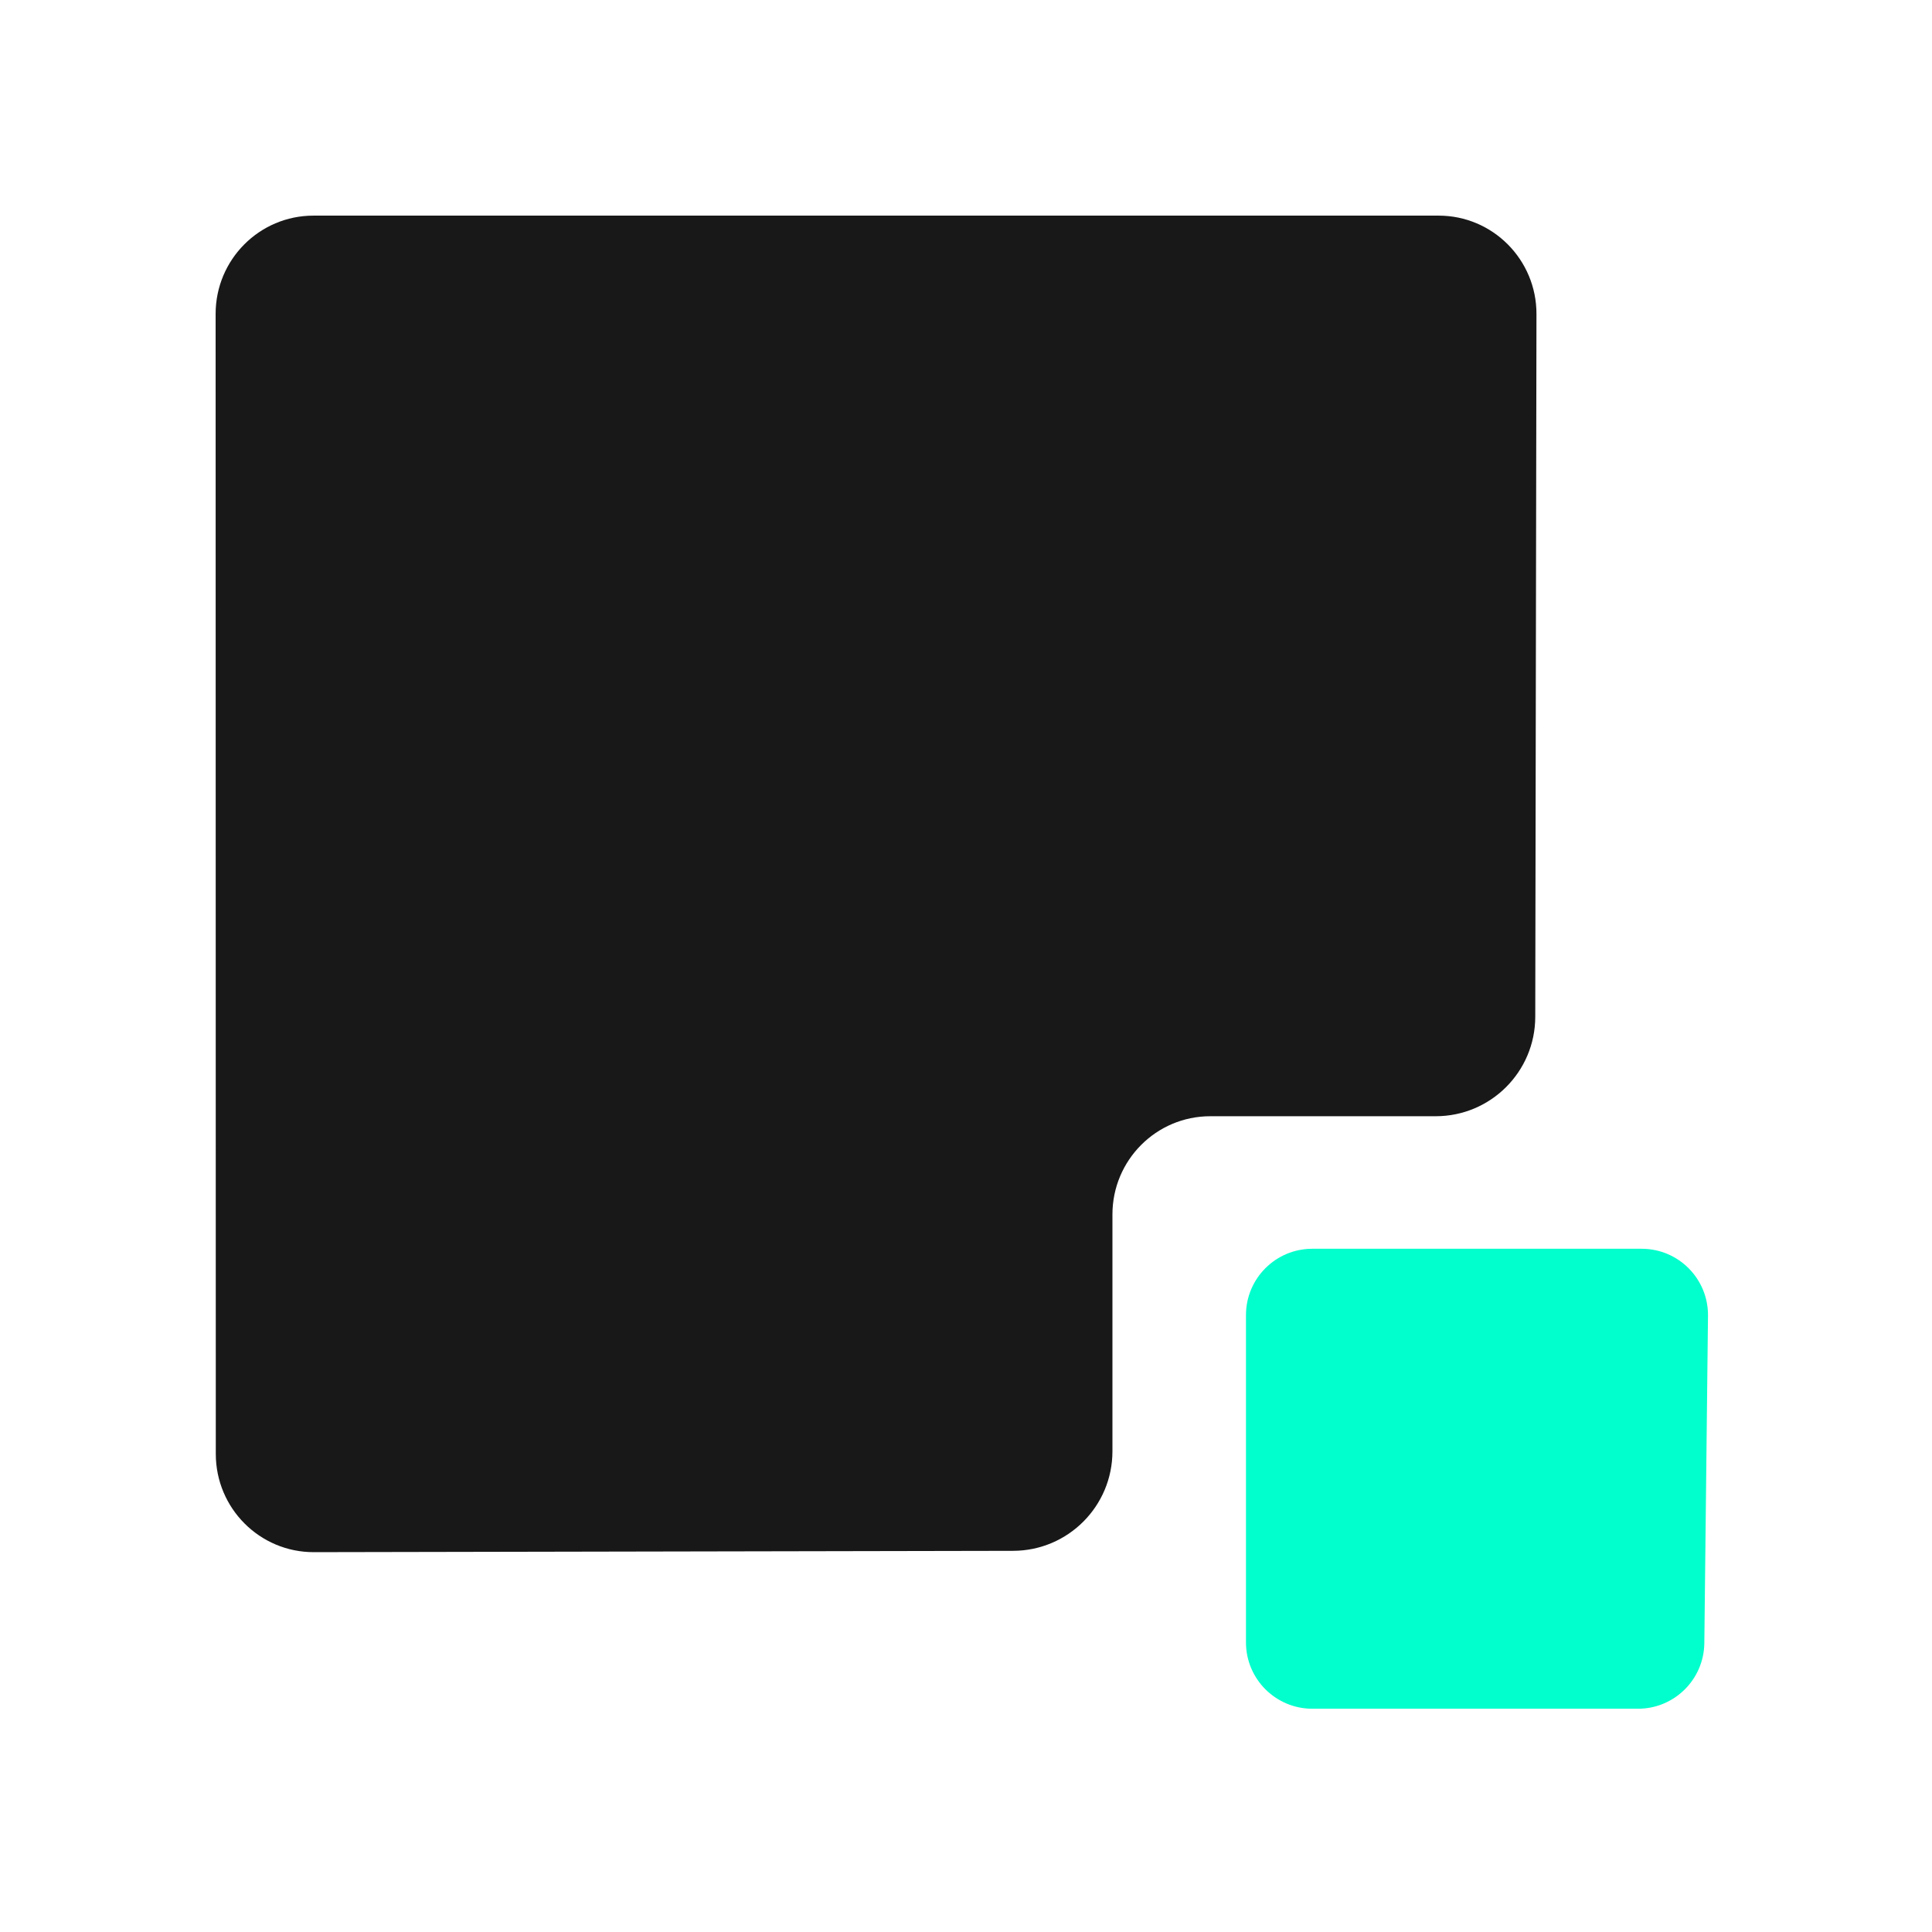 <svg width="224" height="224" viewBox="0 0 224 224" fill="none" xmlns="http://www.w3.org/2000/svg">
<path d="M144.461 152.478C144.461 148.228 147.906 144.784 152.155 144.784H190.334C194.617 144.784 198.076 148.281 198.028 152.564L197.603 190.506C197.556 194.722 194.125 198.114 189.91 198.114H152.155C147.906 198.114 144.461 194.669 144.461 190.42V152.478Z" fill="#00FFCC"/>
<path d="M36.344 25C30.078 25 24.999 30.101 25 36.393L25.02 168.572C25.021 174.871 30.113 179.973 36.385 179.961L117.459 179.807C123.824 179.794 128.978 174.631 128.978 168.266V140.809C128.978 134.518 134.057 129.418 140.322 129.418H166.46C172.826 129.418 177.99 124.263 178.001 117.897L178.141 36.411C178.152 30.112 173.07 25 166.797 25H36.344Z" fill="#181818"/>
</svg>
